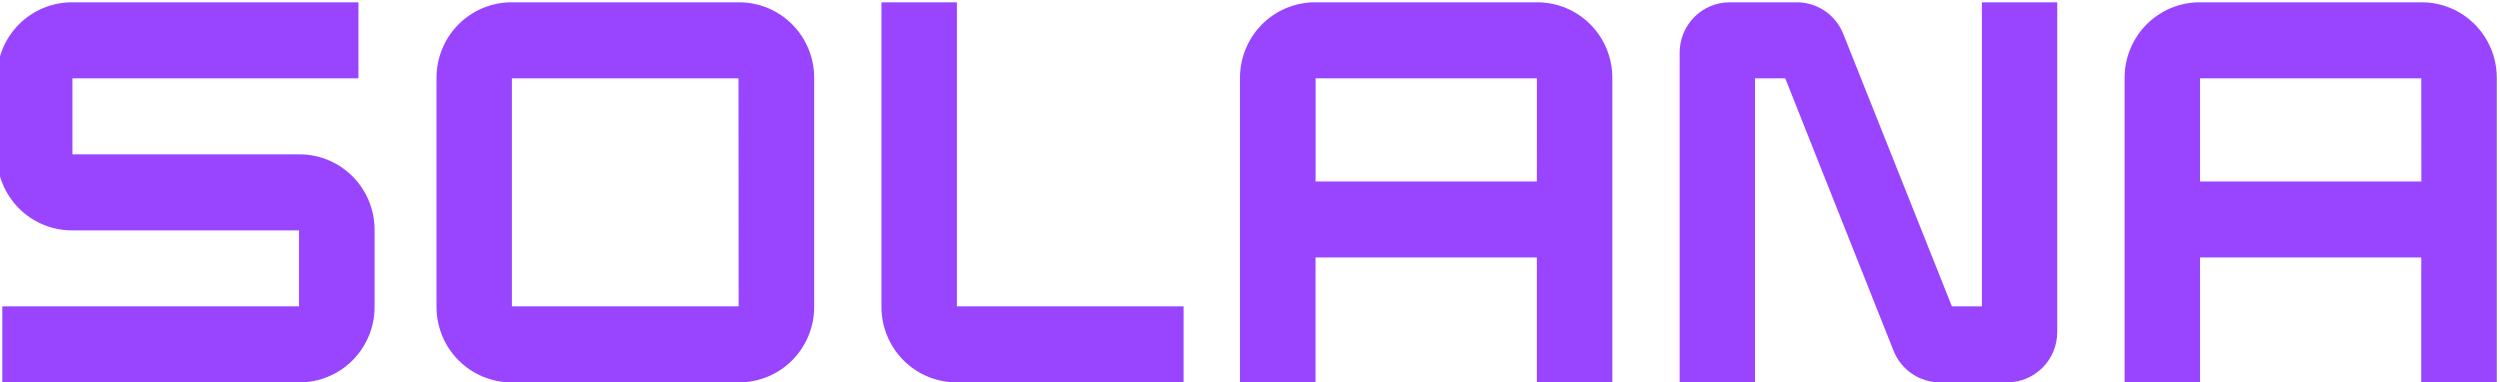<svg xmlns="http://www.w3.org/2000/svg" width="255" height="39" viewBox="0 0 255 39" fill="none"><g clip-path="url(#clip0_174_4404)"><path d="M36.562 7.99V0.236H7.334C5.305 0.236 3.359 1.047 1.924 2.491C0.49 3.934 -0.316 5.892 -0.316 7.934V15.8C-0.316 17.842 0.49 19.8 1.924 21.243C3.359 22.687 5.305 23.498 7.334 23.498H30.503V31.247H0.234V39H30.559C32.588 39 34.534 38.189 35.968 36.746C37.403 35.302 38.209 33.344 38.209 31.303V23.441C38.209 21.4 37.403 19.442 35.968 17.998C34.534 16.555 32.588 15.744 30.559 15.744H7.39V7.99H36.562Z" fill="#9945FF"></path><path d="M44.523 7.934V31.303C44.523 33.344 45.328 35.302 46.763 36.746C48.198 38.189 50.144 39 52.172 39H75.398C77.427 39 79.373 38.189 80.807 36.746C82.242 35.302 83.048 33.344 83.048 31.303V7.934C83.048 5.892 82.242 3.934 80.807 2.491C79.373 1.047 77.427 0.236 75.398 0.236H52.172C50.144 0.236 48.198 1.047 46.763 2.491C45.328 3.934 44.523 5.892 44.523 7.934ZM75.342 31.247H52.213V7.99H75.326L75.342 31.247Z" fill="#9945FF"></path><path d="M126.479 7.934V39H134.186V26.264H156.758V39H164.459V7.934C164.459 5.892 163.653 3.934 162.219 2.491C160.784 1.047 158.838 0.236 156.809 0.236H134.129C132.101 0.236 130.155 1.047 128.72 2.491C127.285 3.934 126.479 5.892 126.479 7.934ZM156.758 18.51H134.191V7.99H156.763L156.758 18.51Z" fill="#9945FF"></path><path d="M216.709 7.934V39H224.4V26.264H246.967V39H254.673V7.934C254.673 5.892 253.867 3.934 252.433 2.491C250.998 1.047 249.052 0.236 247.023 0.236H224.359C222.33 0.236 220.384 1.047 218.95 2.491C217.515 3.934 216.709 5.892 216.709 7.934ZM246.977 18.51H224.4V7.99H246.967L246.977 18.51Z" fill="#9945FF"></path><path d="M202.154 0.236V31.247H199.094L188.017 3.464C187.638 2.512 186.985 1.695 186.142 1.12C185.298 0.545 184.303 0.237 183.284 0.236H176.424C175.072 0.236 173.774 0.777 172.818 1.739C171.862 2.702 171.324 4.007 171.324 5.368V39H179.01V7.99H182.095L193.142 35.778C193.521 36.73 194.175 37.546 195.02 38.12C195.864 38.694 196.861 39.001 197.88 39H204.739C206.092 39 207.389 38.46 208.346 37.497C209.302 36.535 209.839 35.23 209.839 33.869V0.236H202.154Z" fill="#9945FF"></path><path d="M97.604 31.247V0.236H89.908V31.303C89.908 33.344 90.714 35.302 92.149 36.746C93.584 38.189 95.529 39 97.558 39H120.727V31.247H97.604Z" fill="#9945FF"></path></g><defs><clipPath id="clip0_174_4404"><rect width="255" height="39" fill="white"></rect></clipPath></defs></svg>